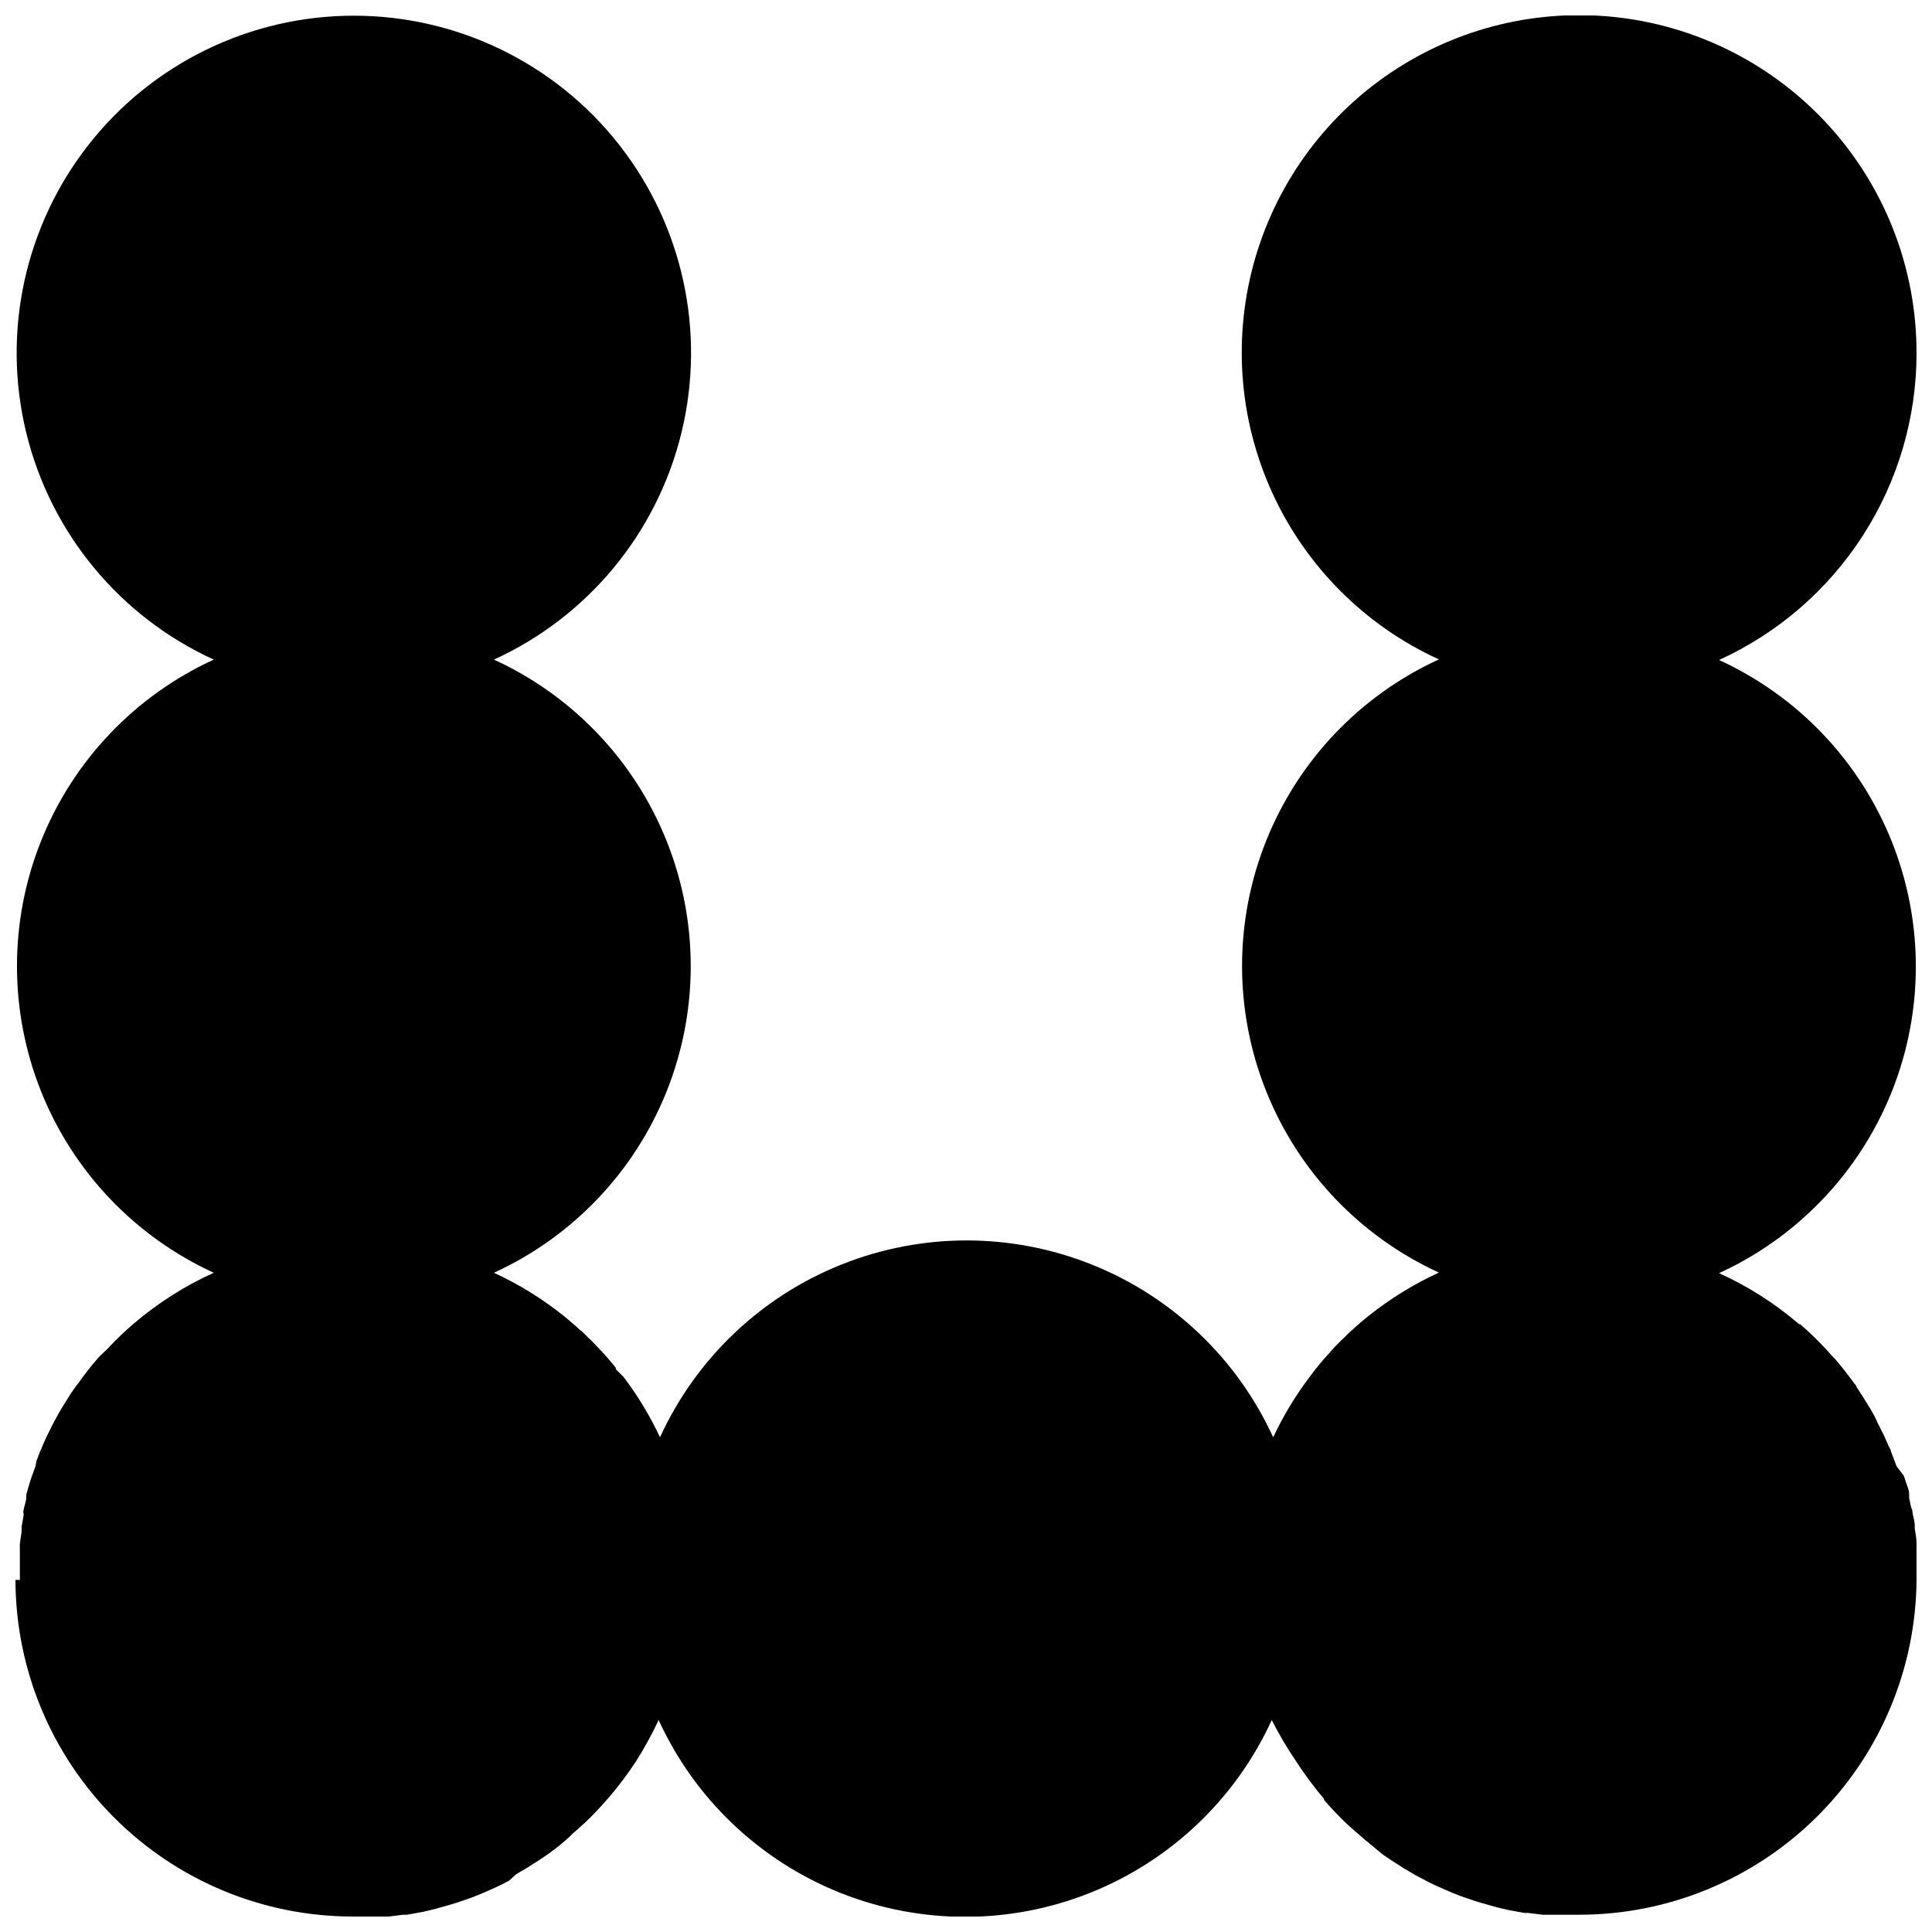<?xml version="1.0" encoding="UTF-8"?>
<!-- Uploaded to: SVG Repo, www.svgrepo.com, Generator: SVG Repo Mixer Tools -->
<svg width="800px" height="800px" version="1.1" viewBox="144 144 512 512" xmlns="http://www.w3.org/2000/svg">
 <defs>
  <clipPath id="a">
   <path d="m148.09 148.09h503.81v503.81h-503.81z"/>
  </clipPath>
 </defs>
 <g clip-path="url(#a)">
  <path d="m651.9 237.45c0.004-21.508-7.742-42.297-21.824-58.555-14.082-16.258-33.551-26.895-54.84-29.965-21.289-3.066-42.969 1.645-61.066 13.266-18.098 11.625-31.398 29.383-37.465 50.016-6.066 20.637-4.492 42.766 4.438 62.332 8.926 19.57 24.609 35.262 44.172 44.207-20.859 9.551-37.246 26.762-45.766 48.062-8.52 21.301-8.52 45.062 0 66.363 8.52 21.305 24.906 38.512 45.766 48.066-6.684 3.082-12.969 6.965-18.723 11.559l-2.121 1.75-0.316 0.316c-0.637 0.477-1.219 1.062-1.805 1.59l-0.637 0.531-1.434 1.434-0.848 0.797-1.168 1.168-1.113 1.168-0.797 0.953-1.324 1.434-0.582 0.688c-0.477 0.582-1.008 1.168-1.484 1.805l-0.316 0.371-1.645 2.176v-0.004c-3.734 4.961-6.953 10.293-9.602 15.91-9.551-20.859-26.762-37.246-48.062-45.766-21.301-8.52-45.062-8.52-66.363 0-21.305 8.52-38.512 24.906-48.066 45.766-2.648-5.617-5.863-10.949-9.598-15.91l-2.121-2.121v-0.371c-0.477-0.637-1.008-1.219-1.484-1.805l-0.582-0.688-1.273-1.434-0.902-0.953-1.062-1.113-1.168-1.219-0.848-0.797-1.434-1.434-0.637-0.531-1.805-1.59-0.316-0.266-2.121-1.805 0.004 0.004c-5.731-4.602-11.996-8.484-18.668-11.562 20.859-9.551 37.246-26.762 45.766-48.062 8.52-21.301 8.52-45.062 0-66.367-8.52-21.301-24.906-38.508-45.766-48.062 24.93-11.387 43.258-33.582 49.719-60.215 6.461-26.637 0.344-54.762-16.602-76.309-16.941-21.543-42.832-34.121-70.238-34.121-27.41 0-53.301 12.578-70.242 34.121-16.941 21.547-23.062 49.672-16.602 76.309 6.461 26.633 24.789 48.828 49.719 60.215-20.859 9.555-37.246 26.762-45.766 48.062-8.516 21.305-8.516 45.066 0 66.367 8.52 21.301 24.906 38.512 45.766 48.062-7.668 3.473-14.809 8.008-21.211 13.473-2.227 1.902-4.348 3.922-6.367 6.043l-0.371 0.426-2.277 2.172-0.582 0.637c-1.75 2.016-3.394 4.137-4.934 6.312l-0.902 1.168-1.273 1.805-0.848 1.379-1.75 2.812c-0.316 0.582-0.688 1.168-1.008 1.805l-0.902 1.645c-0.316 0.582-0.582 1.168-0.902 1.805l-0.797 1.59c-0.426 0.902-0.848 1.805-1.219 2.703-0.371 0.902-0.426 1.062-0.688 1.59l-0.953 2.492-0.266 1.426-0.957 2.652c-0.164 0.418-0.305 0.844-0.422 1.273-0.371 1.219-0.742 2.387-1.062 3.606v1.062c0 0.316-0.477 1.91-0.688 2.863-0.211 0.953 0 0.848 0 1.324s-0.371 2.066-0.531 3.129v0.797c0 1.324-0.371 2.598-0.477 3.926-0.027 0.371-0.027 0.742 0 1.113v3.074 1.219 4.082l-1.168 0.004c0.055 23.668 9.492 46.348 26.246 63.066 16.75 16.723 39.445 26.121 63.113 26.133h9.598l3.816-0.477h1.008l2.918-0.531 1.434-0.266 2.703-0.637 1.168-0.316 3.555-1.008 1.379-0.426 2.332-0.797 1.539-0.531 2.281-0.902 1.961-0.848 2.492-1.113 1.645-0.797 1.695-0.902 1.699-1.586 1.59-0.953c1.062-0.582 2.066-1.219 3.023-1.855l1.273-0.797 1.91-1.273 1.062-0.742c2.176-1.59 4.297-3.234 6.312-5.305l0.637-0.531 2.016-1.805 0.426-0.371-0.008 0.004c2.125-2.016 4.141-4.141 6.047-6.363l0.266-0.266c2.621-3.062 5.047-6.285 7.266-9.652 2.25-3.543 4.269-7.227 6.043-11.031 9.555 20.859 26.762 37.246 48.062 45.766 21.305 8.52 45.066 8.52 66.367 0 21.301-8.52 38.512-24.906 48.062-45.766 1.914 3.797 4.074 7.465 6.473 10.98 2.242 3.457 4.703 6.769 7.371 9.914v0.266c1.902 2.223 3.922 4.348 6.043 6.363l0.426 0.371 2.016 1.805 0.637 0.531c2.016 1.805 4.137 3.445 6.312 5.305l1.062 0.742 1.91 1.273 1.273 0.797c0.953 0.637 1.961 1.273 3.023 1.855l1.59 0.953 1.75 0.902 1.695 0.902 1.645 0.797 2.492 1.113 1.961 0.848 2.281 0.902 1.539 0.531 2.332 0.797 1.379 0.426 3.555 1.008 1.168 0.316 2.703 0.637 1.434 0.266 2.918 0.531h1.008l3.816 0.477h9.598l-0.004-0.008c23.633 0.016 46.309-9.328 63.07-25.98 16.766-16.656 26.254-39.27 26.395-62.902v-4.082-1.219-3.074-0.004c0.027-0.371 0.027-0.742 0-1.113 0-1.324-0.266-2.598-0.477-3.926v-0.797c0-1.062-0.316-2.121-0.531-3.129-0.211-1.008 0-0.902-0.266-1.324-0.266-0.426-0.426-1.91-0.688-2.863 0.02-0.352 0.02-0.707 0-1.059 0-1.219-0.637-2.387-1.008-3.606v-0.004c-0.117-0.43-0.258-0.855-0.426-1.27l-1.906-2.496-0.531-1.434-0.953-2.492c0-0.531-0.477-1.062-0.688-1.59l-1.066-2.438-0.797-1.59c-0.316-0.637-0.582-1.219-0.902-1.805l-0.898-1.91c-0.316-0.637-0.688-1.219-1.008-1.805l-1.75-2.812v0.004c-0.25-0.461-0.535-0.902-0.848-1.324l-1.168-1.855c0-0.371-0.531-0.742-0.742-1.113-1.59-2.176-3.234-4.297-4.984-6.312l-0.688-0.691-1.805-2.016-0.371-0.371v0.004c-2.004-2.156-4.129-4.191-6.363-6.102h-0.266c-6.391-5.496-13.531-10.051-21.215-13.523 20.859-9.551 37.246-26.762 45.766-48.062 8.52-21.301 8.52-45.062 0-66.363-8.52-21.305-24.906-38.512-45.766-48.066 15.625-7.117 28.871-18.586 38.152-33.027 9.285-14.445 14.211-31.258 14.191-48.43z"/>
 </g>
</svg>